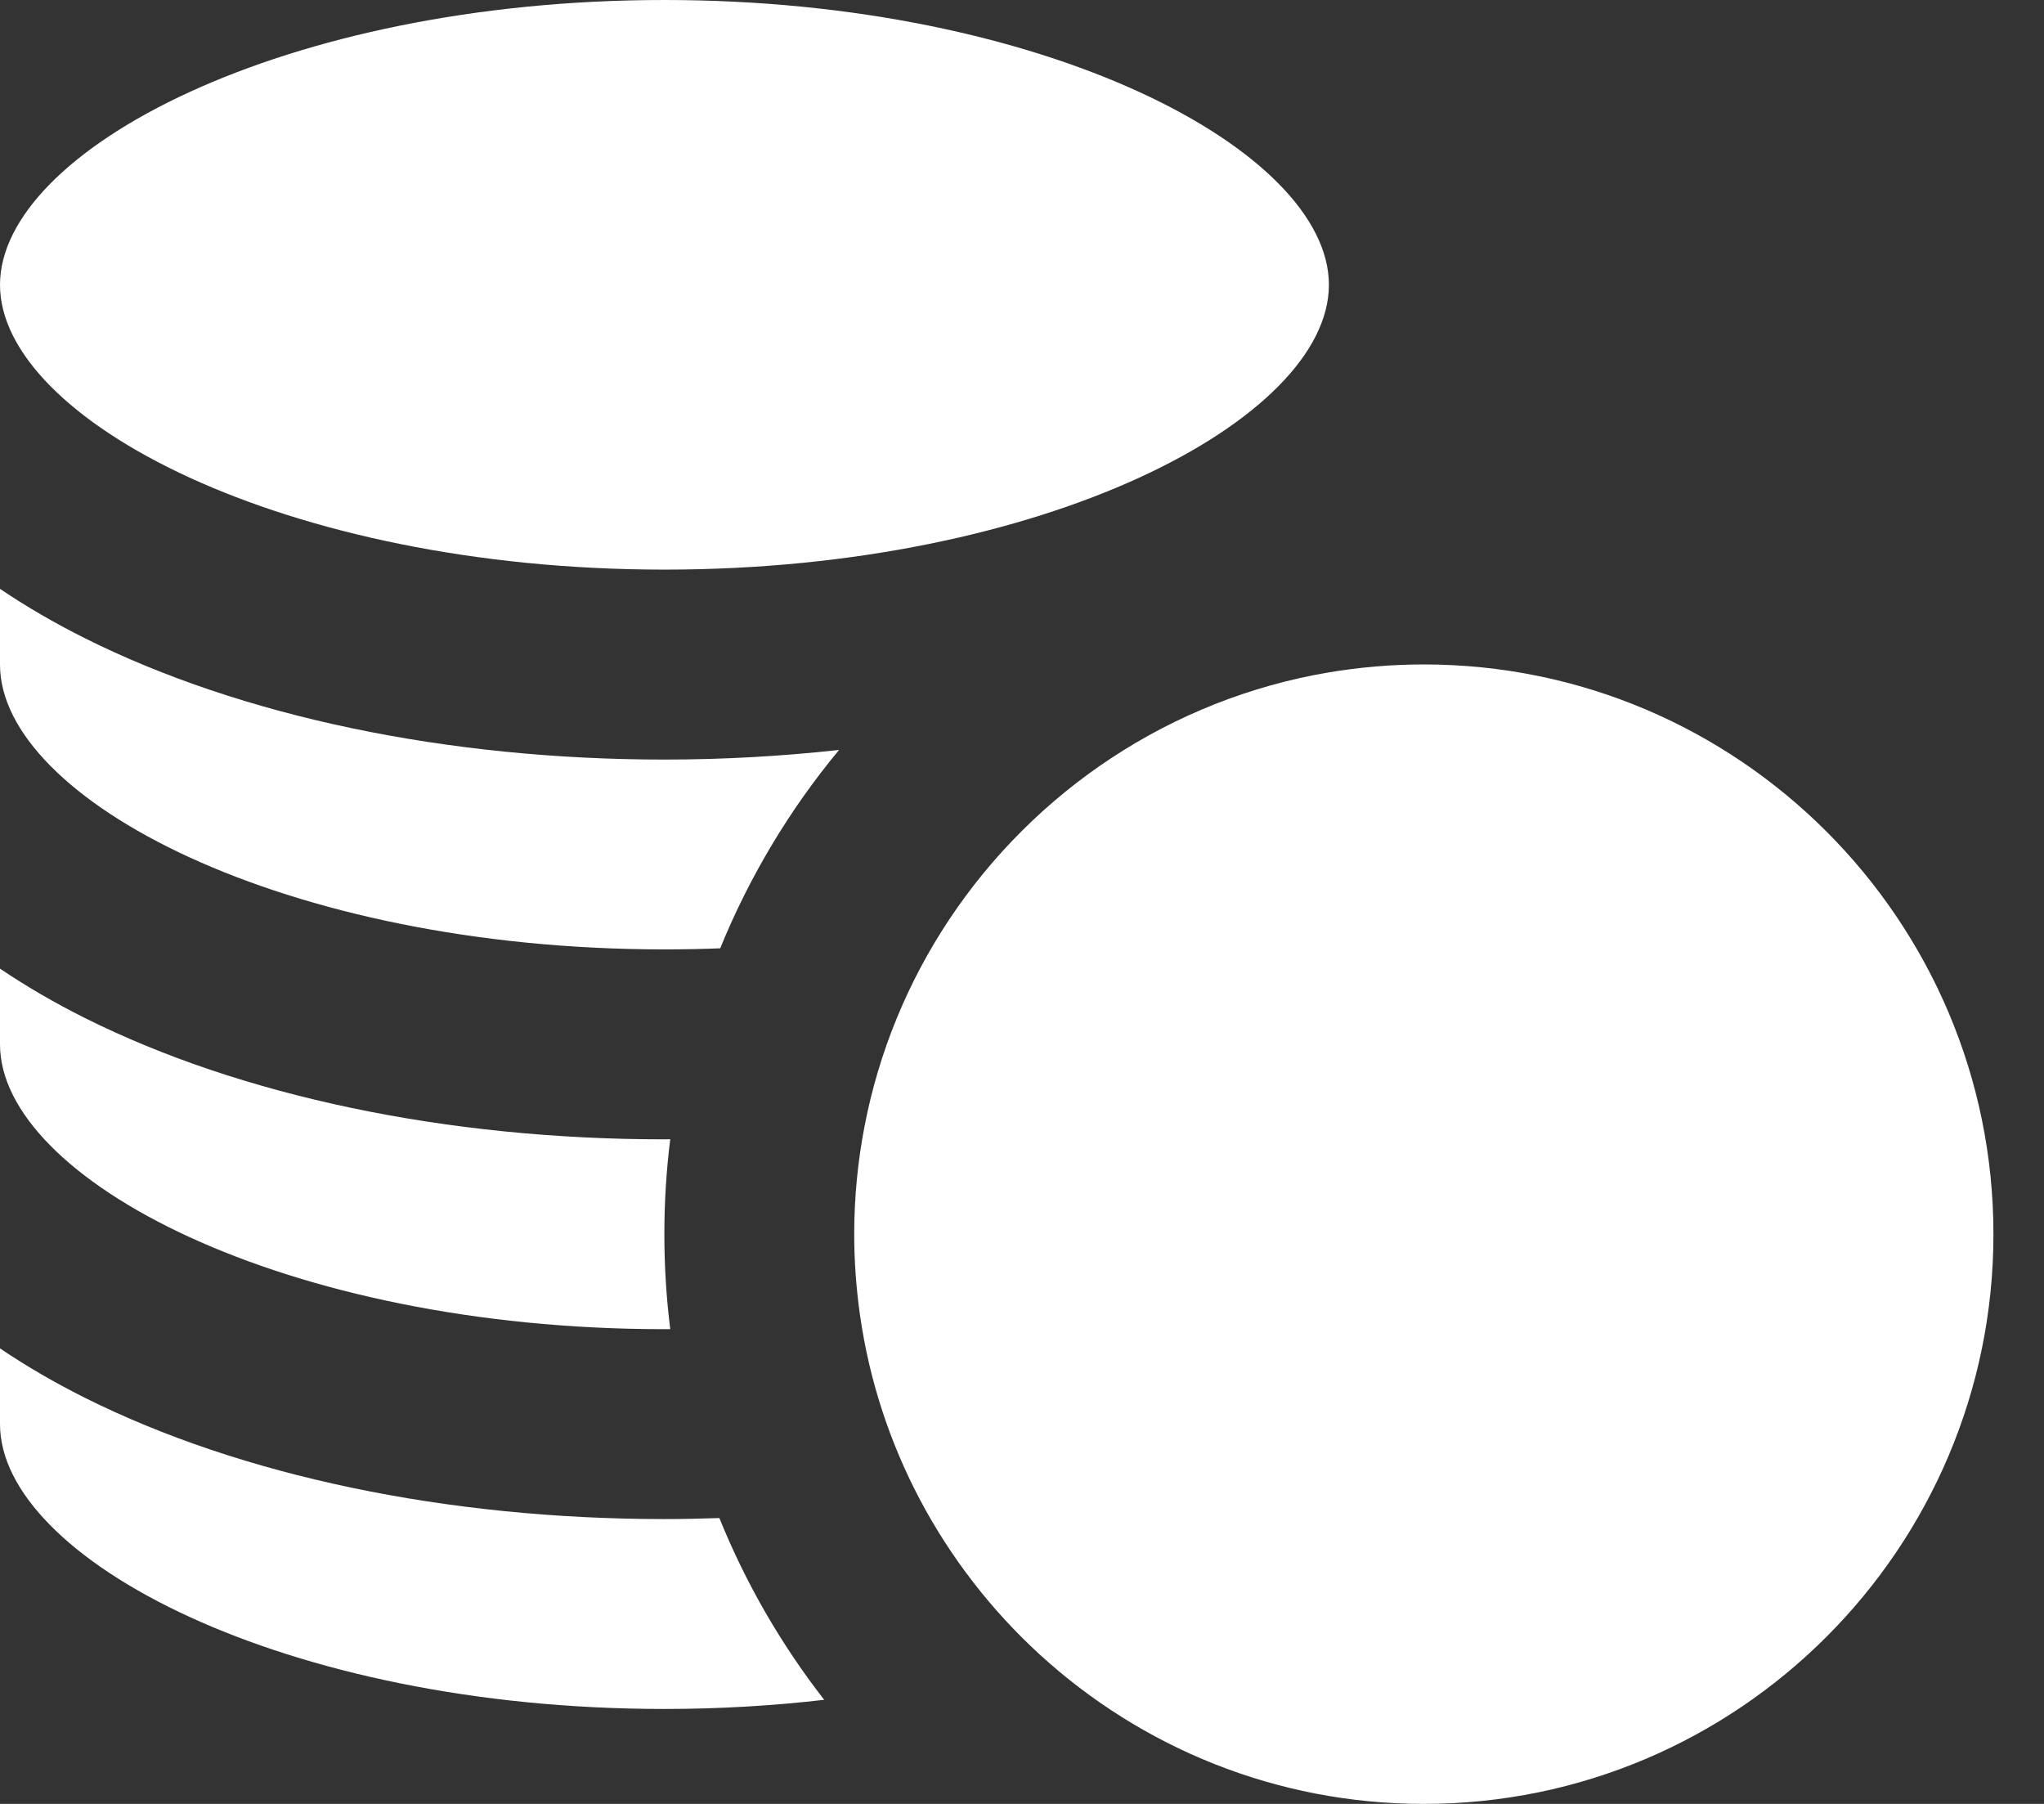 <?xml version="1.0" encoding="UTF-8"?> <svg xmlns="http://www.w3.org/2000/svg" width="34" height="30" viewBox="0 0 34 30" fill="none"><rect x="0" y="0" width="34" height="30" fill="#333333" stroke="none"/><path d="M11.053 9.473C17.378 9.473 22.105 6.973 22.105 4.737C22.105 2.501 17.378 0 11.053 0C4.727 0 0 2.501 0 4.737C0 6.973 4.727 9.473 11.053 9.473Z" fill="white"></path><path d="M11.053 28.421C11.976 28.421 12.864 28.367 13.71 28.269C12.997 27.354 12.408 26.337 11.966 25.246C11.663 25.256 11.359 25.263 11.052 25.263C7.438 25.263 4.015 24.547 1.414 23.247C0.902 22.991 0.431 22.716 0 22.424V23.684C0 25.92 4.727 28.421 11.053 28.421Z" fill="white"></path><path d="M11.053 22.105C11.085 22.105 11.117 22.105 11.149 22.104C11.084 21.587 11.051 21.06 11.051 20.525C11.051 19.99 11.084 19.463 11.149 18.946C11.117 18.946 11.085 18.948 11.053 18.948C7.438 18.948 4.015 18.231 1.414 16.931C0.902 16.675 0.431 16.4 0 16.109V17.368C0 19.604 4.727 22.105 11.053 22.105Z" fill="white"></path><path d="M11.053 15.789C11.366 15.789 11.675 15.783 11.98 15.771C12.47 14.568 13.14 13.457 13.957 12.472C13.011 12.576 12.04 12.632 11.053 12.632C7.438 12.632 4.015 11.915 1.414 10.615C0.902 10.359 0.431 10.084 0 9.793V11.053C0 13.288 4.727 15.789 11.053 15.789Z" fill="white"></path><path d="M15.79 15.291C15.107 16.318 14.619 17.485 14.379 18.74C14.268 19.318 14.209 19.915 14.209 20.525C14.209 20.984 14.243 21.435 14.306 21.876C14.461 22.96 14.801 23.986 15.292 24.92C15.808 25.9 16.49 26.78 17.301 27.521C18.986 29.06 21.227 30 23.684 30C28.909 30 33.159 25.75 33.159 20.525C33.159 15.3 28.909 11.05 23.684 11.05C23.144 11.05 22.615 11.096 22.099 11.183C19.473 11.627 17.21 13.156 15.79 15.291Z" fill="white"></path></svg> 